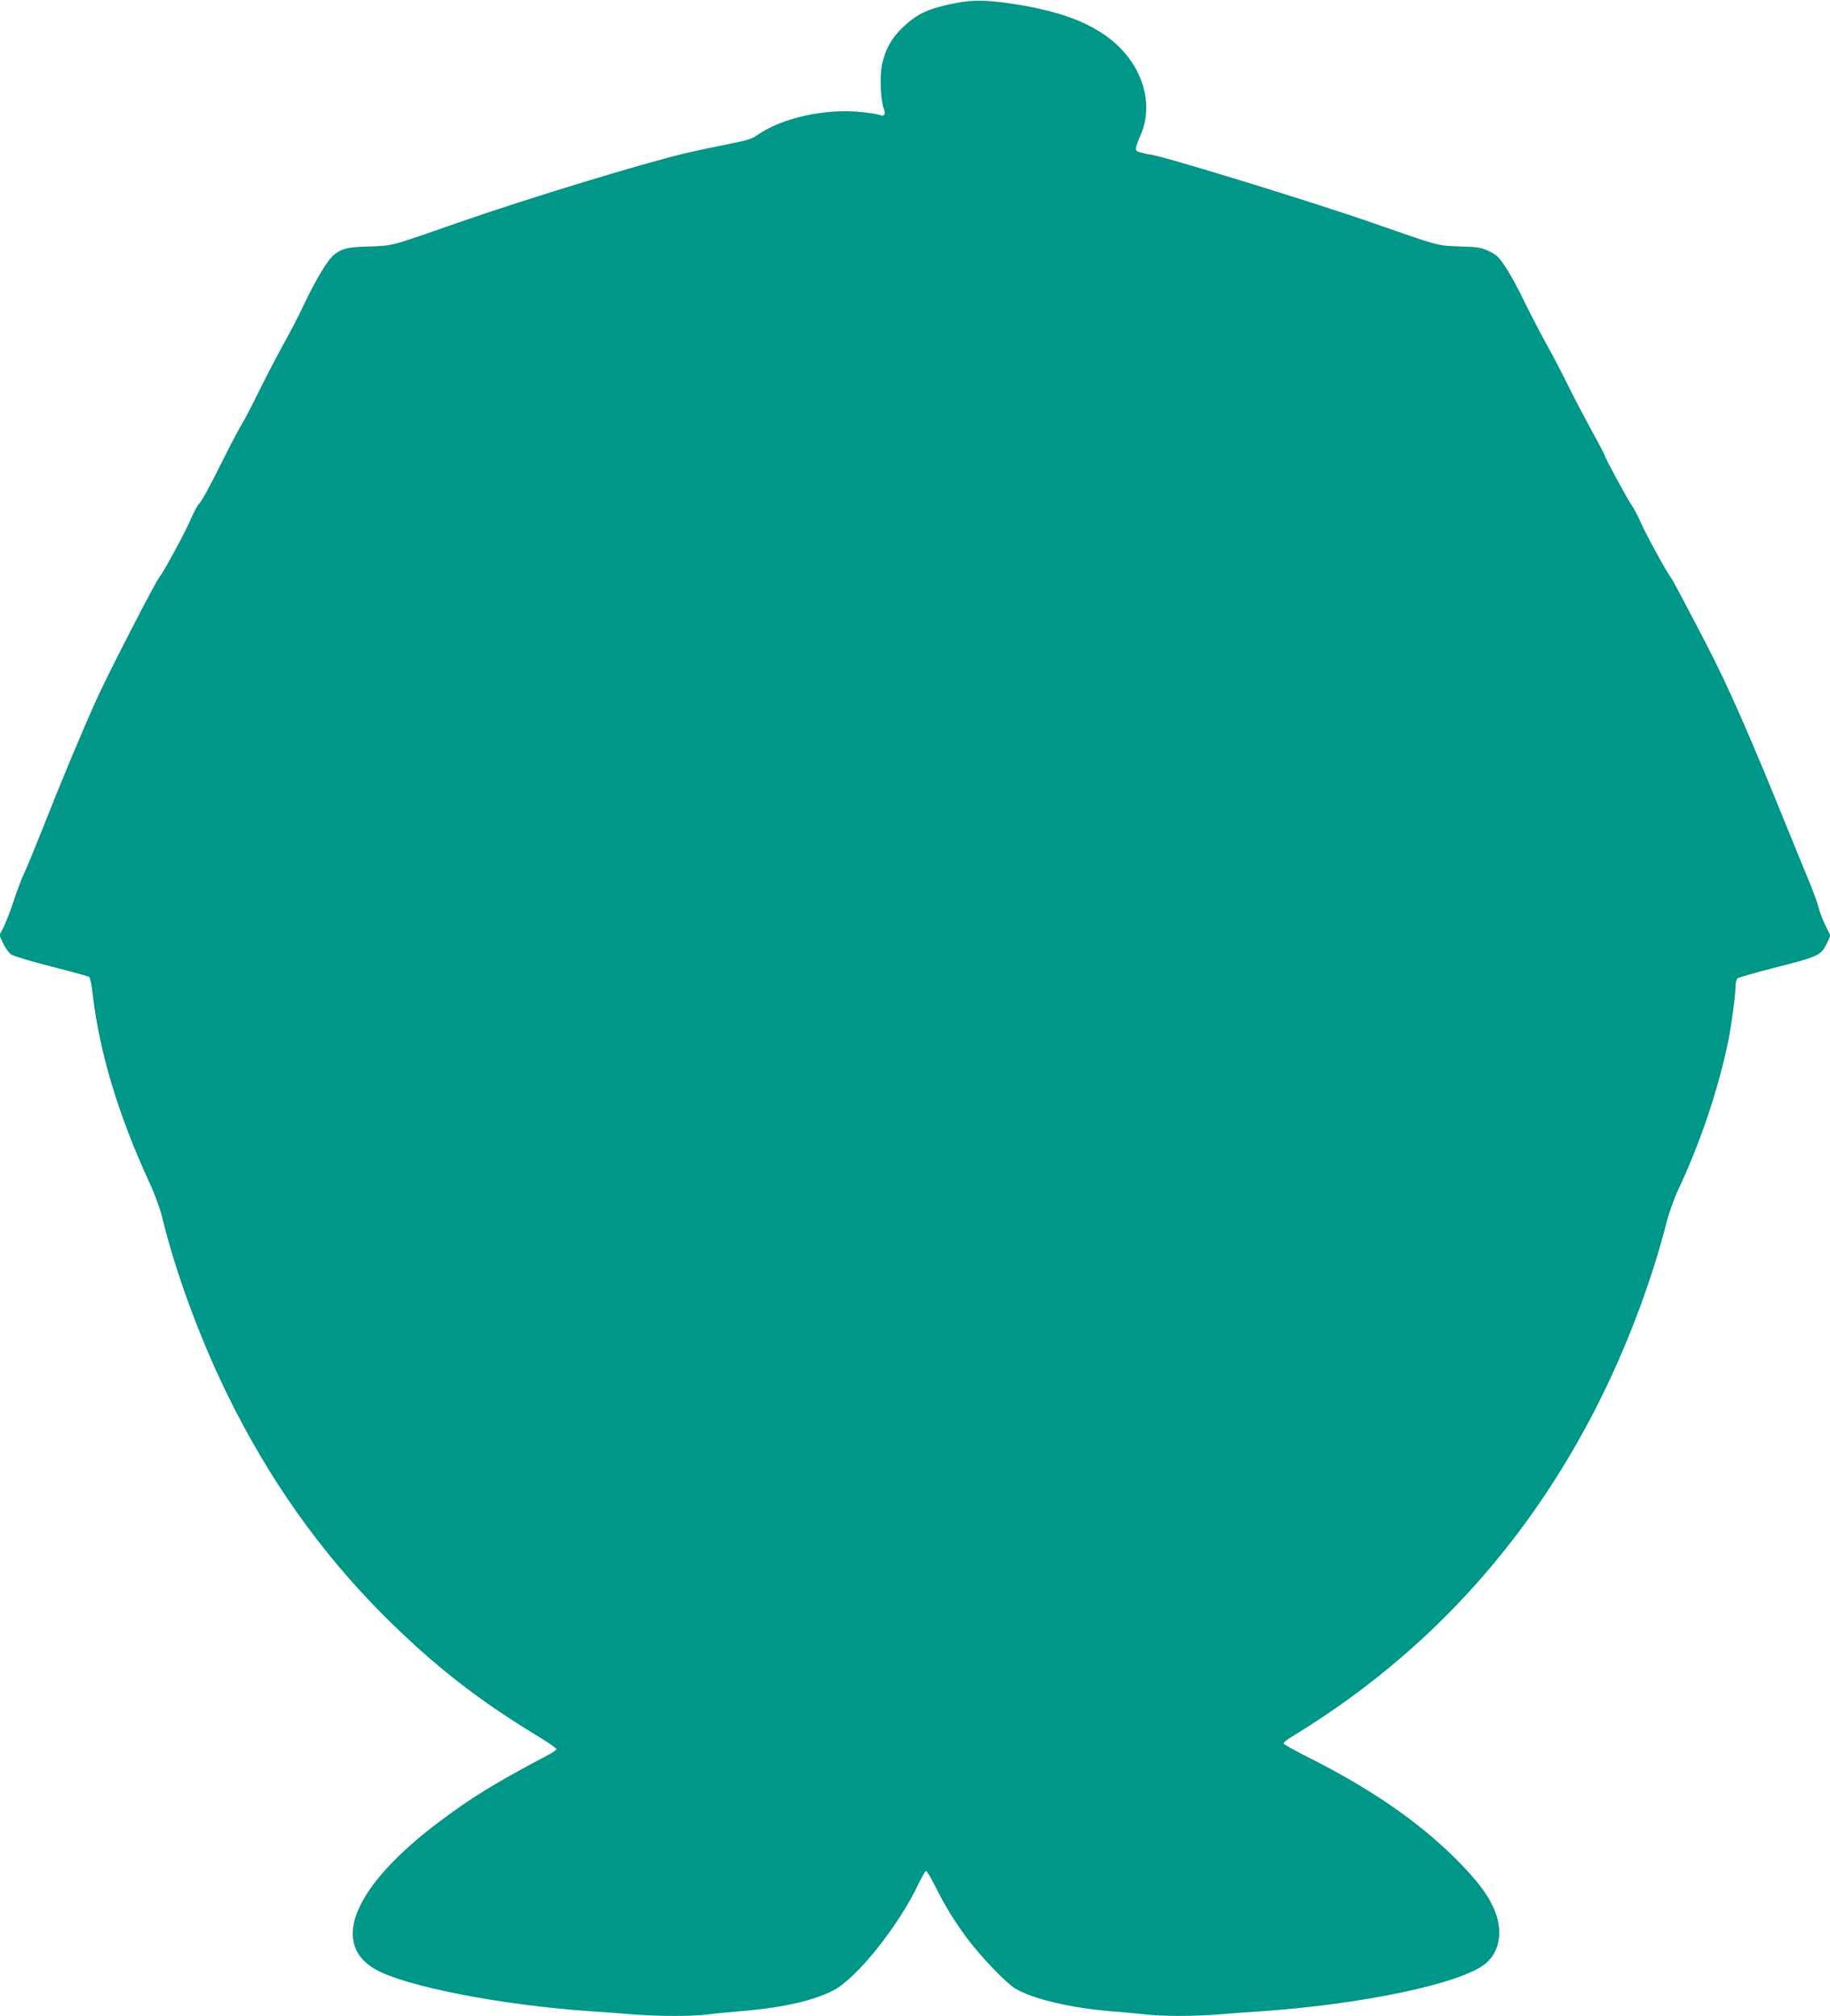 <?xml version="1.0" standalone="no"?>
<!DOCTYPE svg PUBLIC "-//W3C//DTD SVG 20010904//EN"
 "http://www.w3.org/TR/2001/REC-SVG-20010904/DTD/svg10.dtd">
<svg version="1.0" xmlns="http://www.w3.org/2000/svg"
 width="1162pt" height="1280pt" viewBox="0 0 1162 1280"
 preserveAspectRatio="xMidYMid meet">
<g transform="translate(0,1280) scale(0.1,-0.1)"
fill="#009688" stroke="none">
<path d="M6070 12781 c-175 -35 -241 -65 -335 -152 -74 -70 -116 -146 -136
-247 -13 -70 -7 -219 11 -266 16 -42 7 -58 -24 -46 -14 5 -68 14 -120 19 -228
23 -503 -38 -658 -147 -35 -25 -70 -35 -183 -57 -77 -15 -196 -40 -265 -56
-280 -66 -1016 -291 -1455 -444 -431 -151 -411 -145 -558 -150 -139 -4 -172
-11 -224 -51 -40 -30 -117 -157 -193 -318 -32 -68 -92 -184 -133 -257 -41 -74
-109 -205 -152 -292 -43 -87 -93 -184 -112 -215 -19 -31 -73 -133 -119 -226
-95 -189 -129 -252 -155 -281 -9 -11 -33 -56 -52 -101 -34 -79 -167 -324 -192
-354 -29 -36 -312 -585 -397 -770 -89 -196 -224 -517 -344 -823 -52 -130 -105
-259 -118 -286 -14 -27 -43 -104 -66 -172 -22 -68 -53 -147 -67 -176 l-27 -51
24 -52 c13 -28 36 -60 50 -70 14 -10 129 -45 256 -77 126 -32 234 -62 240 -66
6 -3 17 -55 23 -114 43 -366 162 -762 358 -1188 35 -75 70 -170 83 -225 82
-339 232 -750 404 -1105 268 -552 601 -1023 1015 -1435 303 -301 579 -518 945
-741 78 -47 141 -90 140 -95 0 -5 -25 -22 -55 -38 -328 -173 -482 -267 -687
-421 -540 -405 -700 -772 -409 -939 188 -108 797 -227 1362 -266 88 -6 215
-15 283 -21 157 -12 371 -12 464 0 40 6 136 15 213 21 266 22 463 67 590 134
148 78 414 412 537 674 22 45 43 82 48 82 6 0 32 -45 60 -100 65 -129 116
-213 203 -330 85 -114 247 -283 303 -316 114 -67 346 -122 604 -144 74 -6 174
-15 221 -20 109 -13 303 -13 461 -1 68 6 195 15 283 21 639 44 1257 175 1414
299 88 70 115 195 68 324 -38 104 -110 201 -256 347 -240 238 -540 444 -938
644 -84 42 -153 81 -153 86 0 6 27 28 61 48 862 525 1524 1258 1975 2187 169
349 309 730 398 1080 14 55 47 147 74 205 139 294 255 641 317 945 20 101 45
286 45 341 0 23 6 46 13 52 7 6 112 36 233 67 277 70 296 79 331 149 l26 55
-31 63 c-17 35 -38 88 -45 118 -8 30 -32 96 -52 145 -21 50 -77 187 -125 305
-260 643 -396 952 -538 1225 -157 302 -214 409 -227 425 -22 27 -162 283 -190
350 -16 36 -38 79 -50 95 -25 34 -175 311 -175 322 0 5 -36 73 -80 153 -44 80
-110 206 -147 280 -36 74 -98 194 -138 265 -40 72 -104 195 -143 275 -38 80
-92 179 -120 221 -42 65 -59 81 -105 103 -49 24 -69 28 -185 31 -146 5 -127 0
-557 150 -390 136 -1364 435 -1418 435 -6 0 -29 5 -51 11 -44 12 -44 15 -1
117 85 202 4 449 -198 606 -142 110 -328 177 -617 222 -162 24 -252 26 -360 5z"/>
</g>
</svg>
